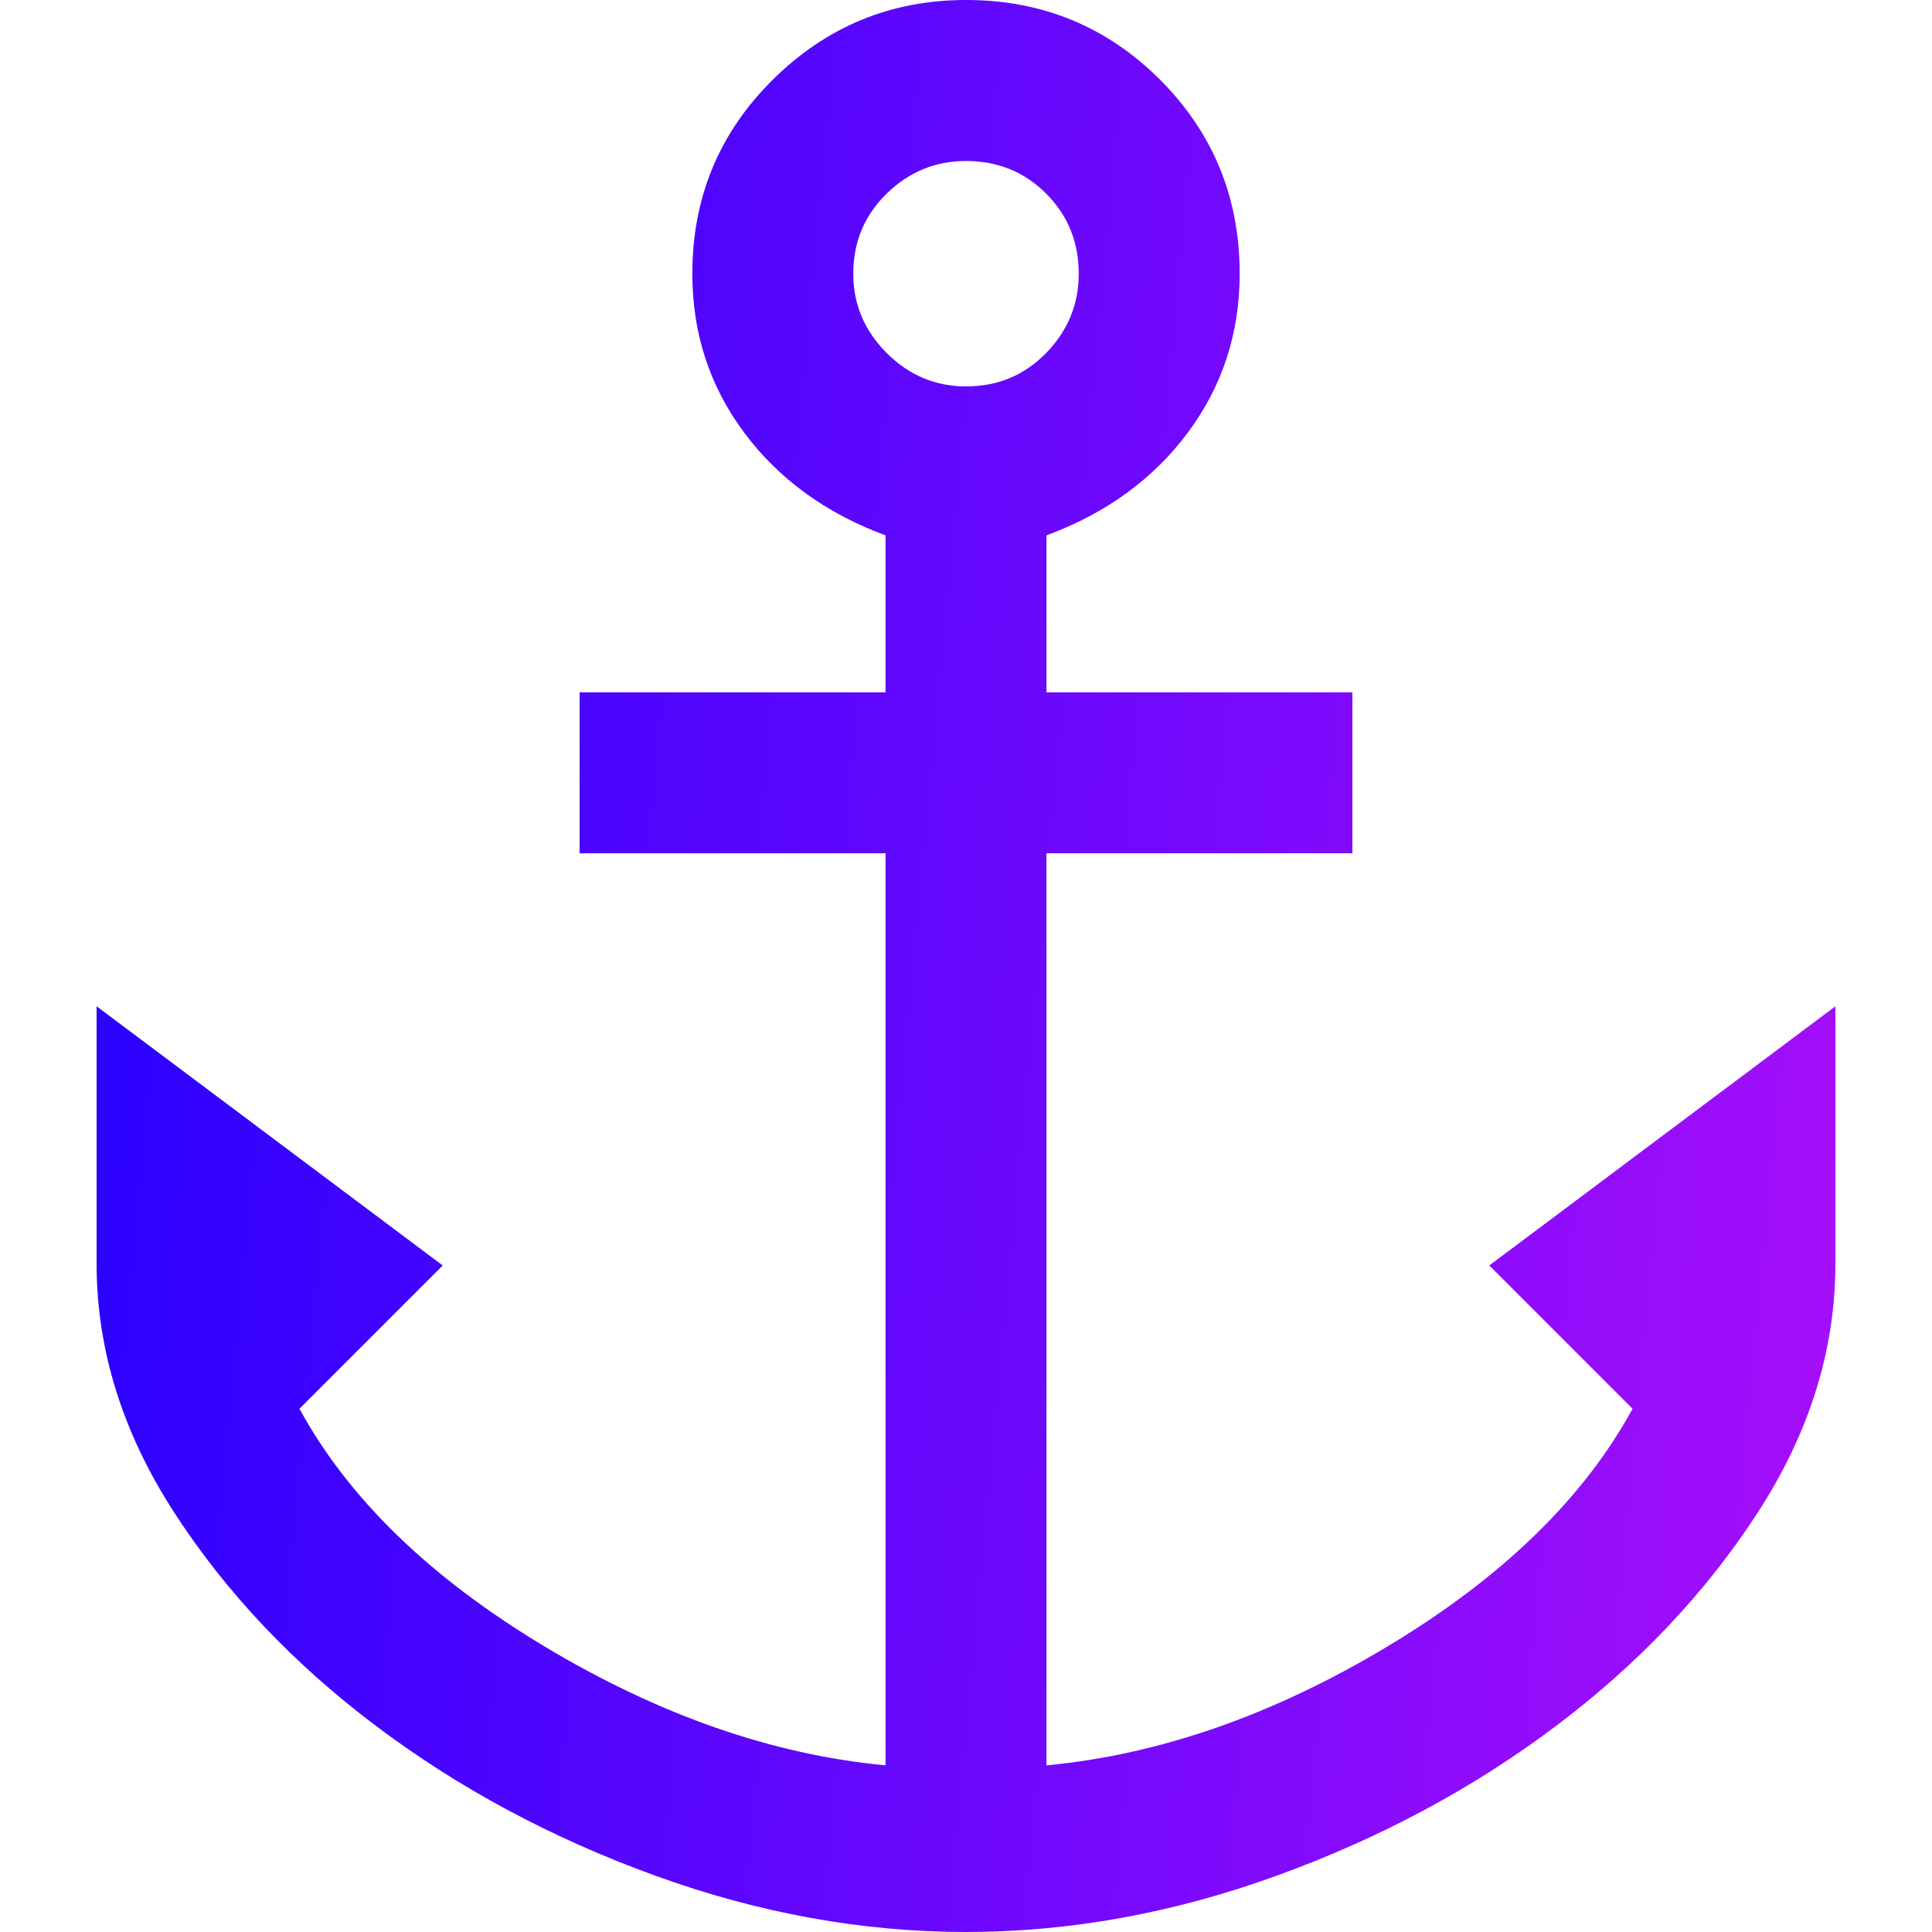 <svg width="40" height="40" viewBox="0 0 40 40" fill="none" xmlns="http://www.w3.org/2000/svg">
<path d="M20 40C17.856 40 15.711 39.611 13.566 38.834C11.422 38.056 9.495 37.022 7.784 35.733C6.072 34.444 4.681 32.972 3.608 31.317C2.536 29.661 2 27.945 2 26.166V20.834L9.166 26.2L6.2 29.166C7.211 31.022 8.9 32.661 11.267 34.084C13.633 35.505 15.989 36.328 18.334 36.55V17.666H12V14.334H18.334V11.084C17.1 10.628 16.125 9.919 15.409 8.959C14.692 7.997 14.334 6.9 14.334 5.667C14.334 4.089 14.889 2.75 16 1.65C17.111 0.55 18.444 0 20 0C21.578 0 22.916 0.55 24.017 1.65C25.116 2.75 25.666 4.089 25.666 5.667C25.666 6.9 25.308 7.997 24.591 8.959C23.875 9.919 22.9 10.628 21.666 11.084V14.334H28V17.666H21.666V36.55C24.011 36.328 26.367 35.505 28.733 34.084C31.1 32.661 32.789 31.022 33.8 29.166L30.834 26.2L38 20.834V26.166C38 27.945 37.464 29.661 36.392 31.317C35.319 32.972 33.928 34.444 32.217 35.733C30.506 37.022 28.578 38.056 26.433 38.834C24.289 39.611 22.144 40 20 40ZM20 8C20.656 8 21.209 7.769 21.659 7.309C22.108 6.847 22.334 6.3 22.334 5.667C22.334 5.011 22.108 4.458 21.659 4.008C21.209 3.558 20.656 3.333 20 3.333C19.367 3.333 18.82 3.558 18.358 4.008C17.897 4.458 17.666 5.011 17.666 5.667C17.666 6.3 17.897 6.847 18.358 7.309C18.82 7.769 19.367 8 20 8Z" fill="url(#paint0_linear_4254_42)"/>
<defs>
<linearGradient id="paint0_linear_4254_42" x1="38" y1="37.778" x2="-1.218" y2="34.074" gradientUnits="userSpaceOnUse">
<stop stop-color="#A80FFA"/>
<stop offset="1" stop-color="#2400FF"/>
</linearGradient>
</defs>
</svg>
